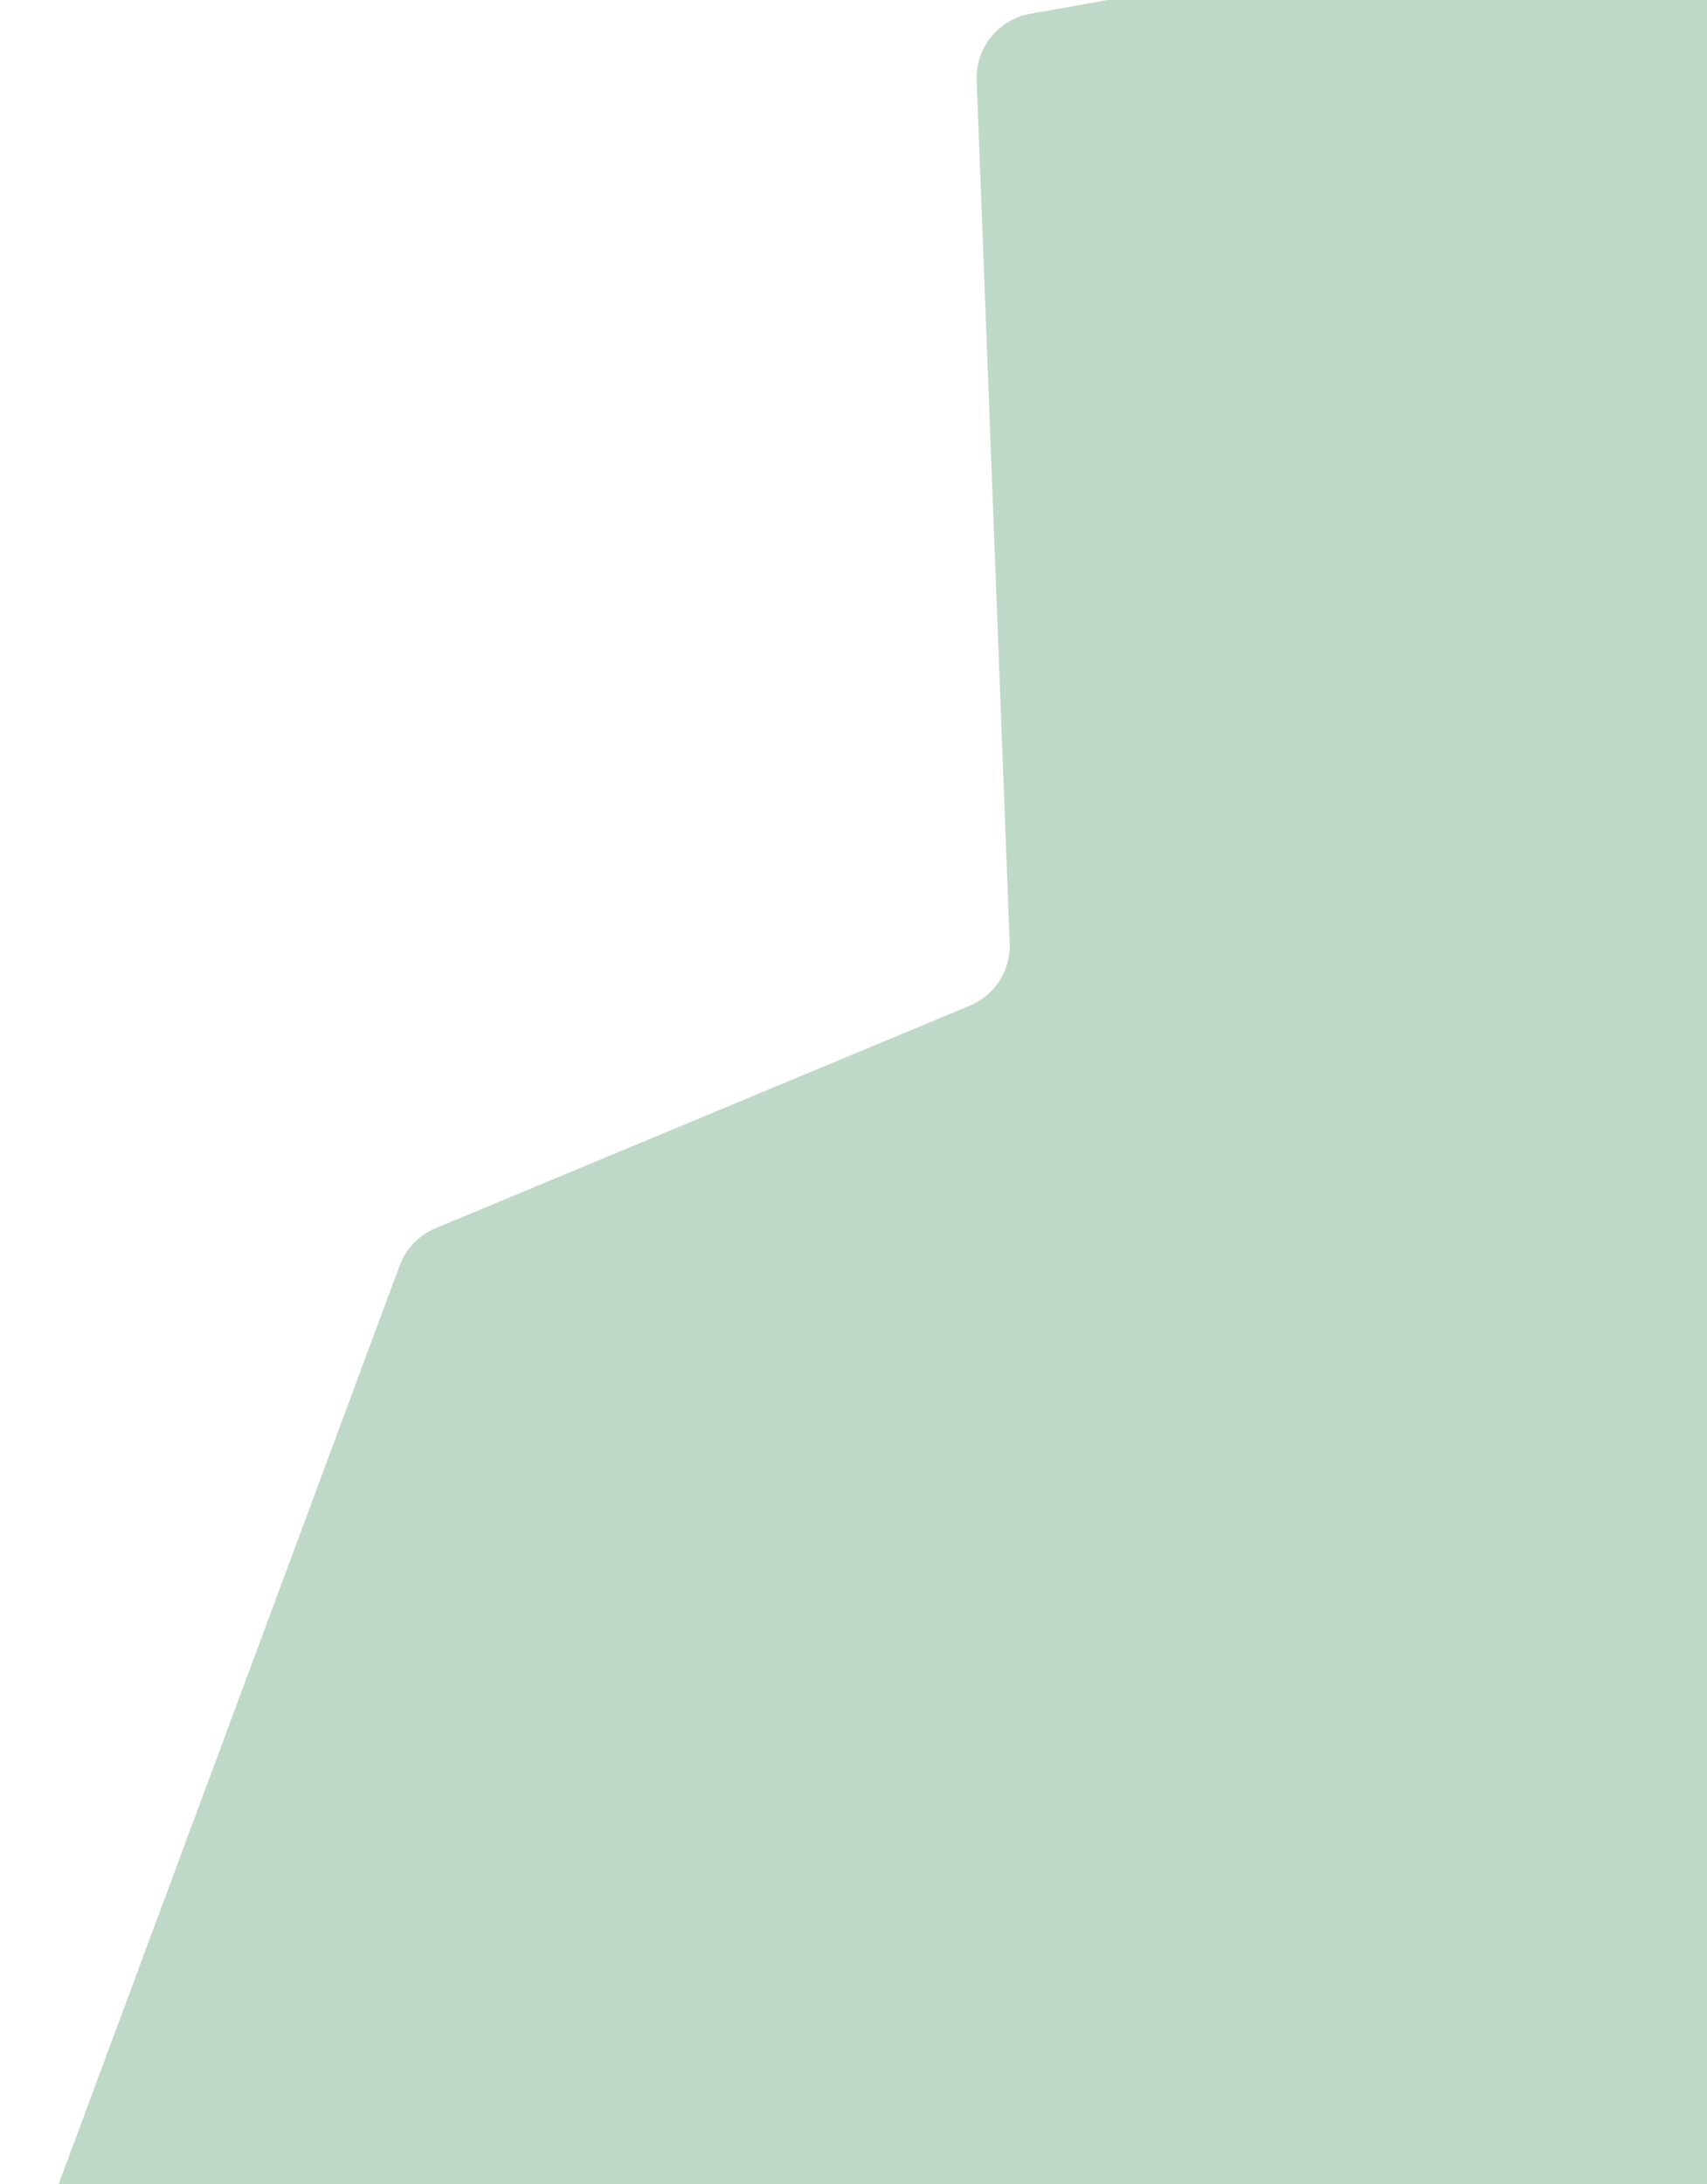 <svg width="294" height="376" viewBox="0 0 294 376" fill="none" xmlns="http://www.w3.org/2000/svg">
<path d="M68.829 217.866L1.19 399.997C-1.755 407.924 4.812 416.129 13.192 414.995L738.948 316.711C744.93 315.901 749.194 310.495 748.588 304.488L709.842 -79.589C709.189 -86.065 703.171 -90.623 696.759 -89.495L435.188 -43.503L177.441 2.371C171.937 3.35 167.998 8.239 168.212 13.826L173.902 162.361C174.081 167.037 171.335 171.331 167.015 173.13L75.024 211.426C72.155 212.62 69.911 214.953 68.829 217.866Z" fill="#BFD9C8"/>
</svg>

